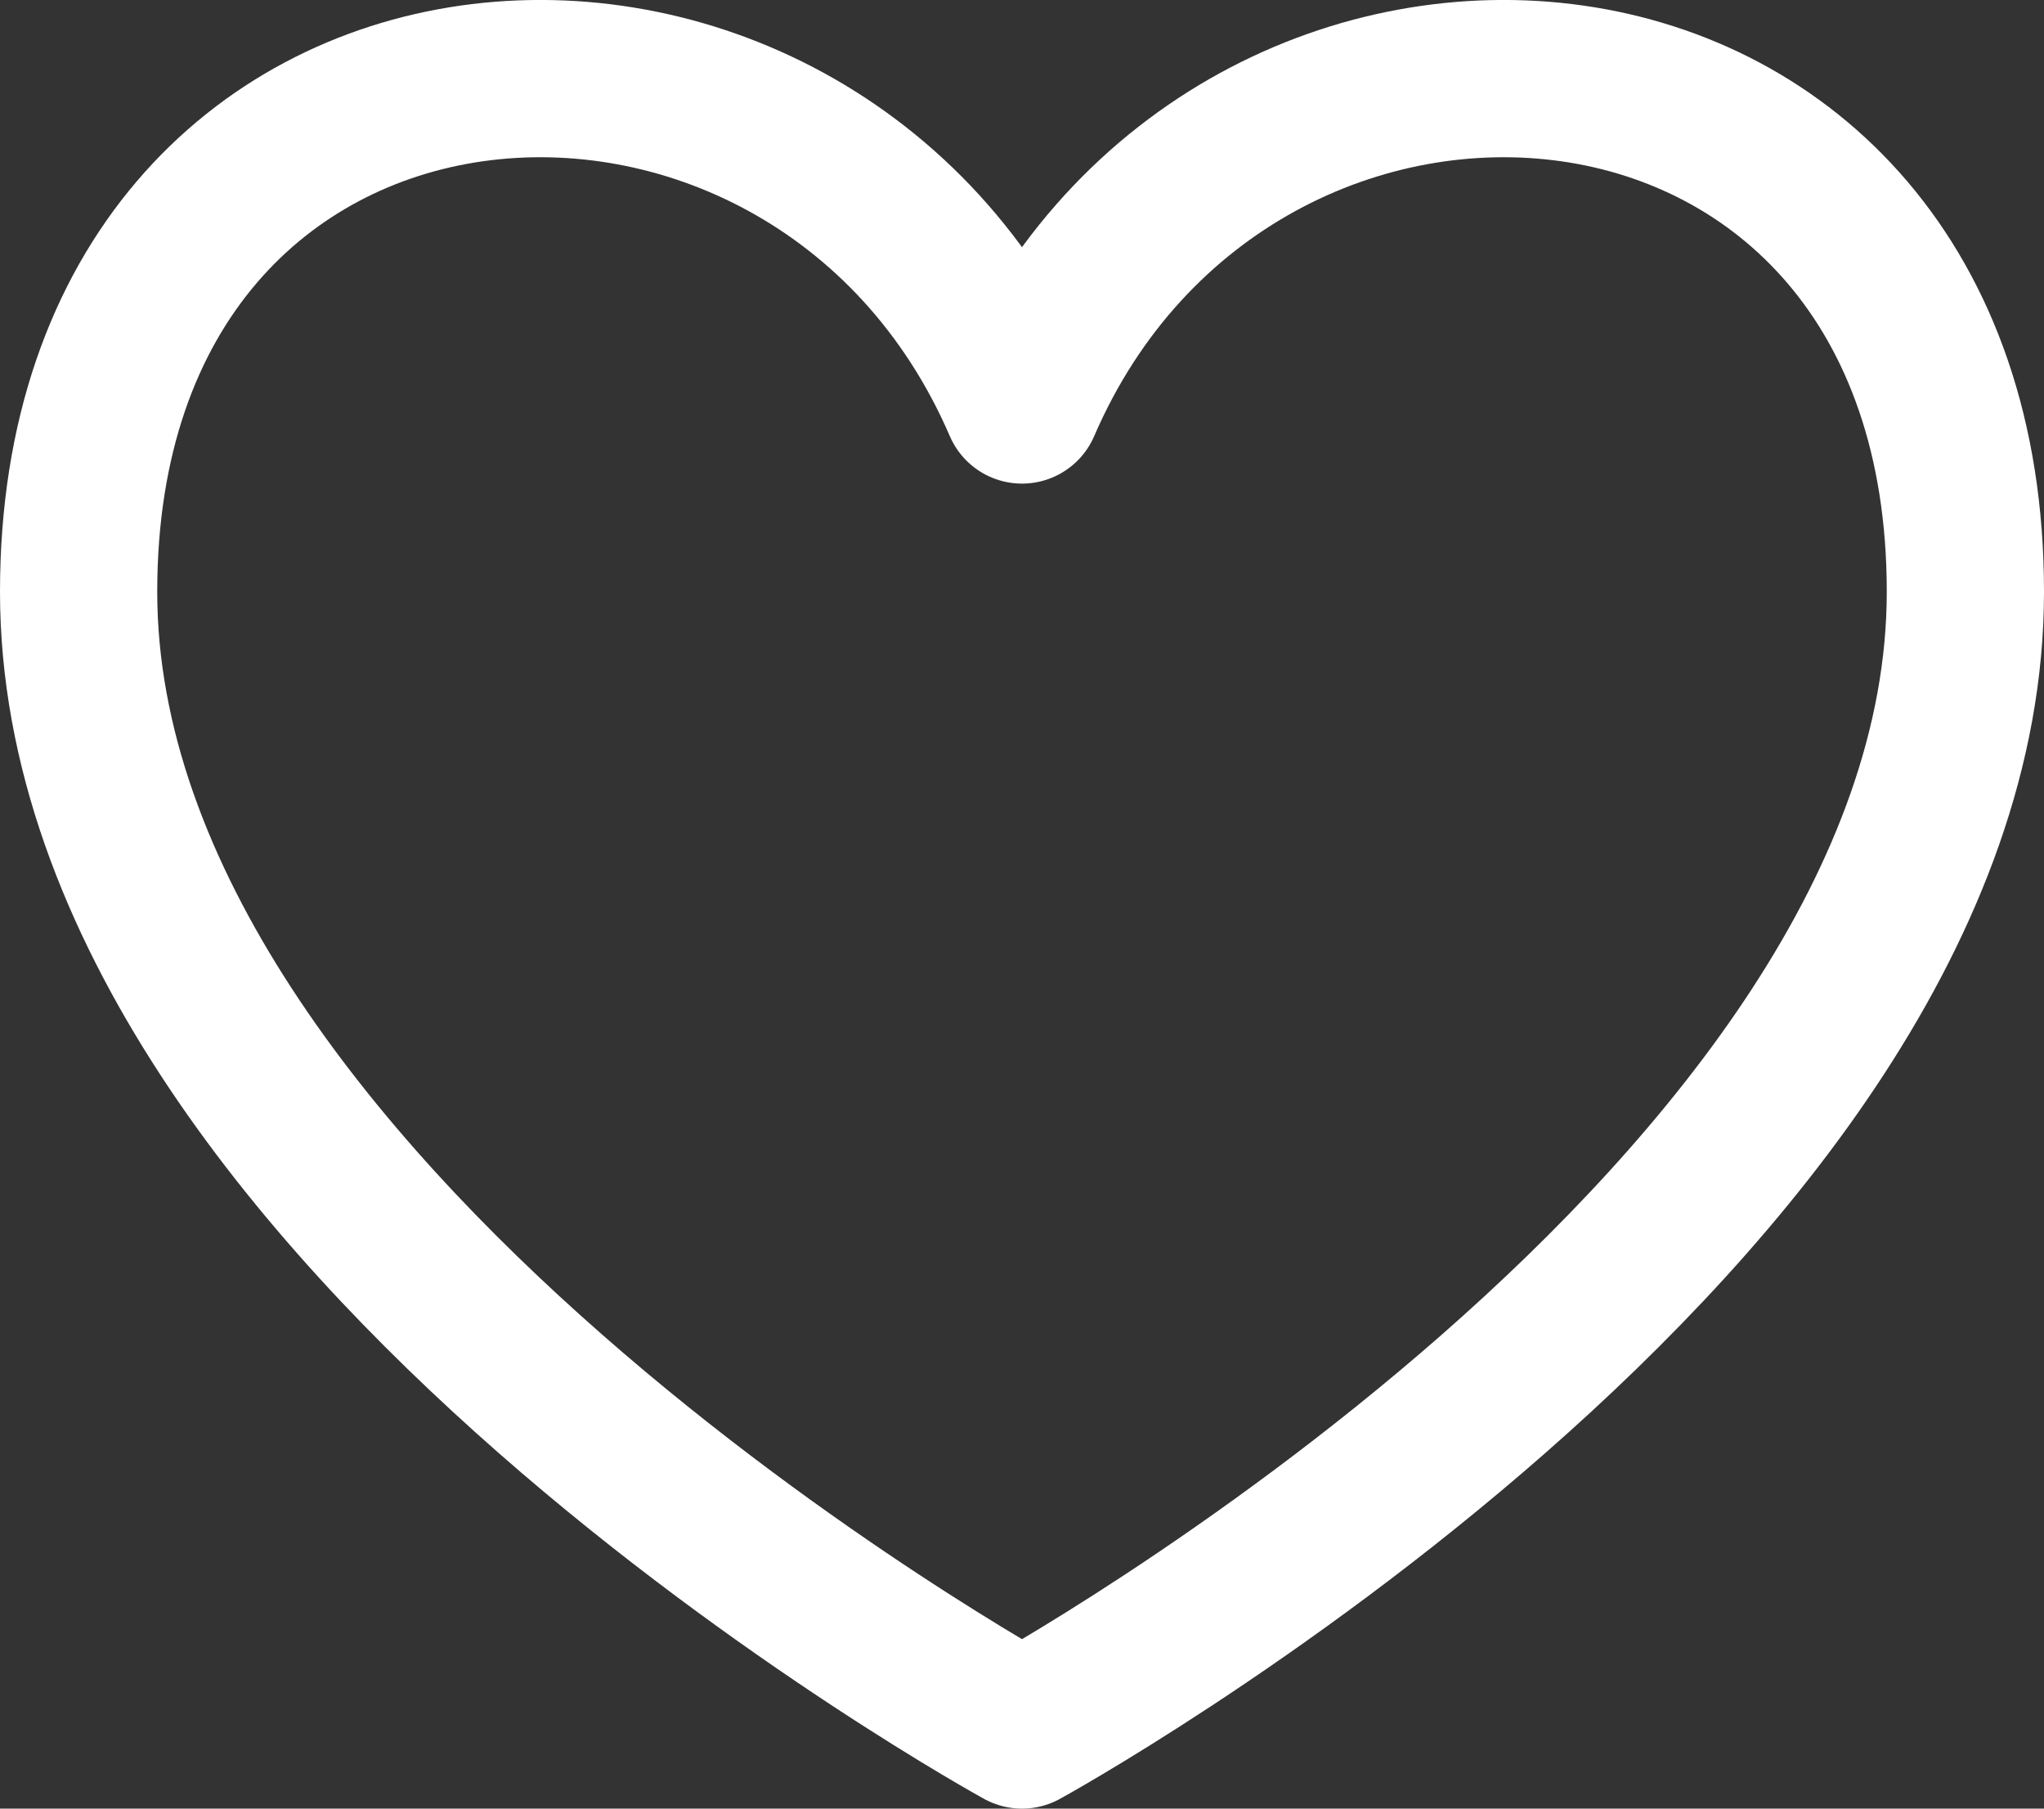 <svg width="26" height="23" viewBox="0 0 26 23" fill="none" xmlns="http://www.w3.org/2000/svg">
<rect x="0" y="0" width="26" height="23" fill="#333333" stroke="none"/>
<path d="M13 5.15C10.333 -1.027 1 -0.369 1 7.526C1 15.421 13 22 13 22C13 22 25 15.421 25 7.526C25 -0.369 15.667 -1.027 13 5.15Z" stroke="white" stroke-width="2" stroke-linecap="round" stroke-linejoin="round"/>
</svg>
